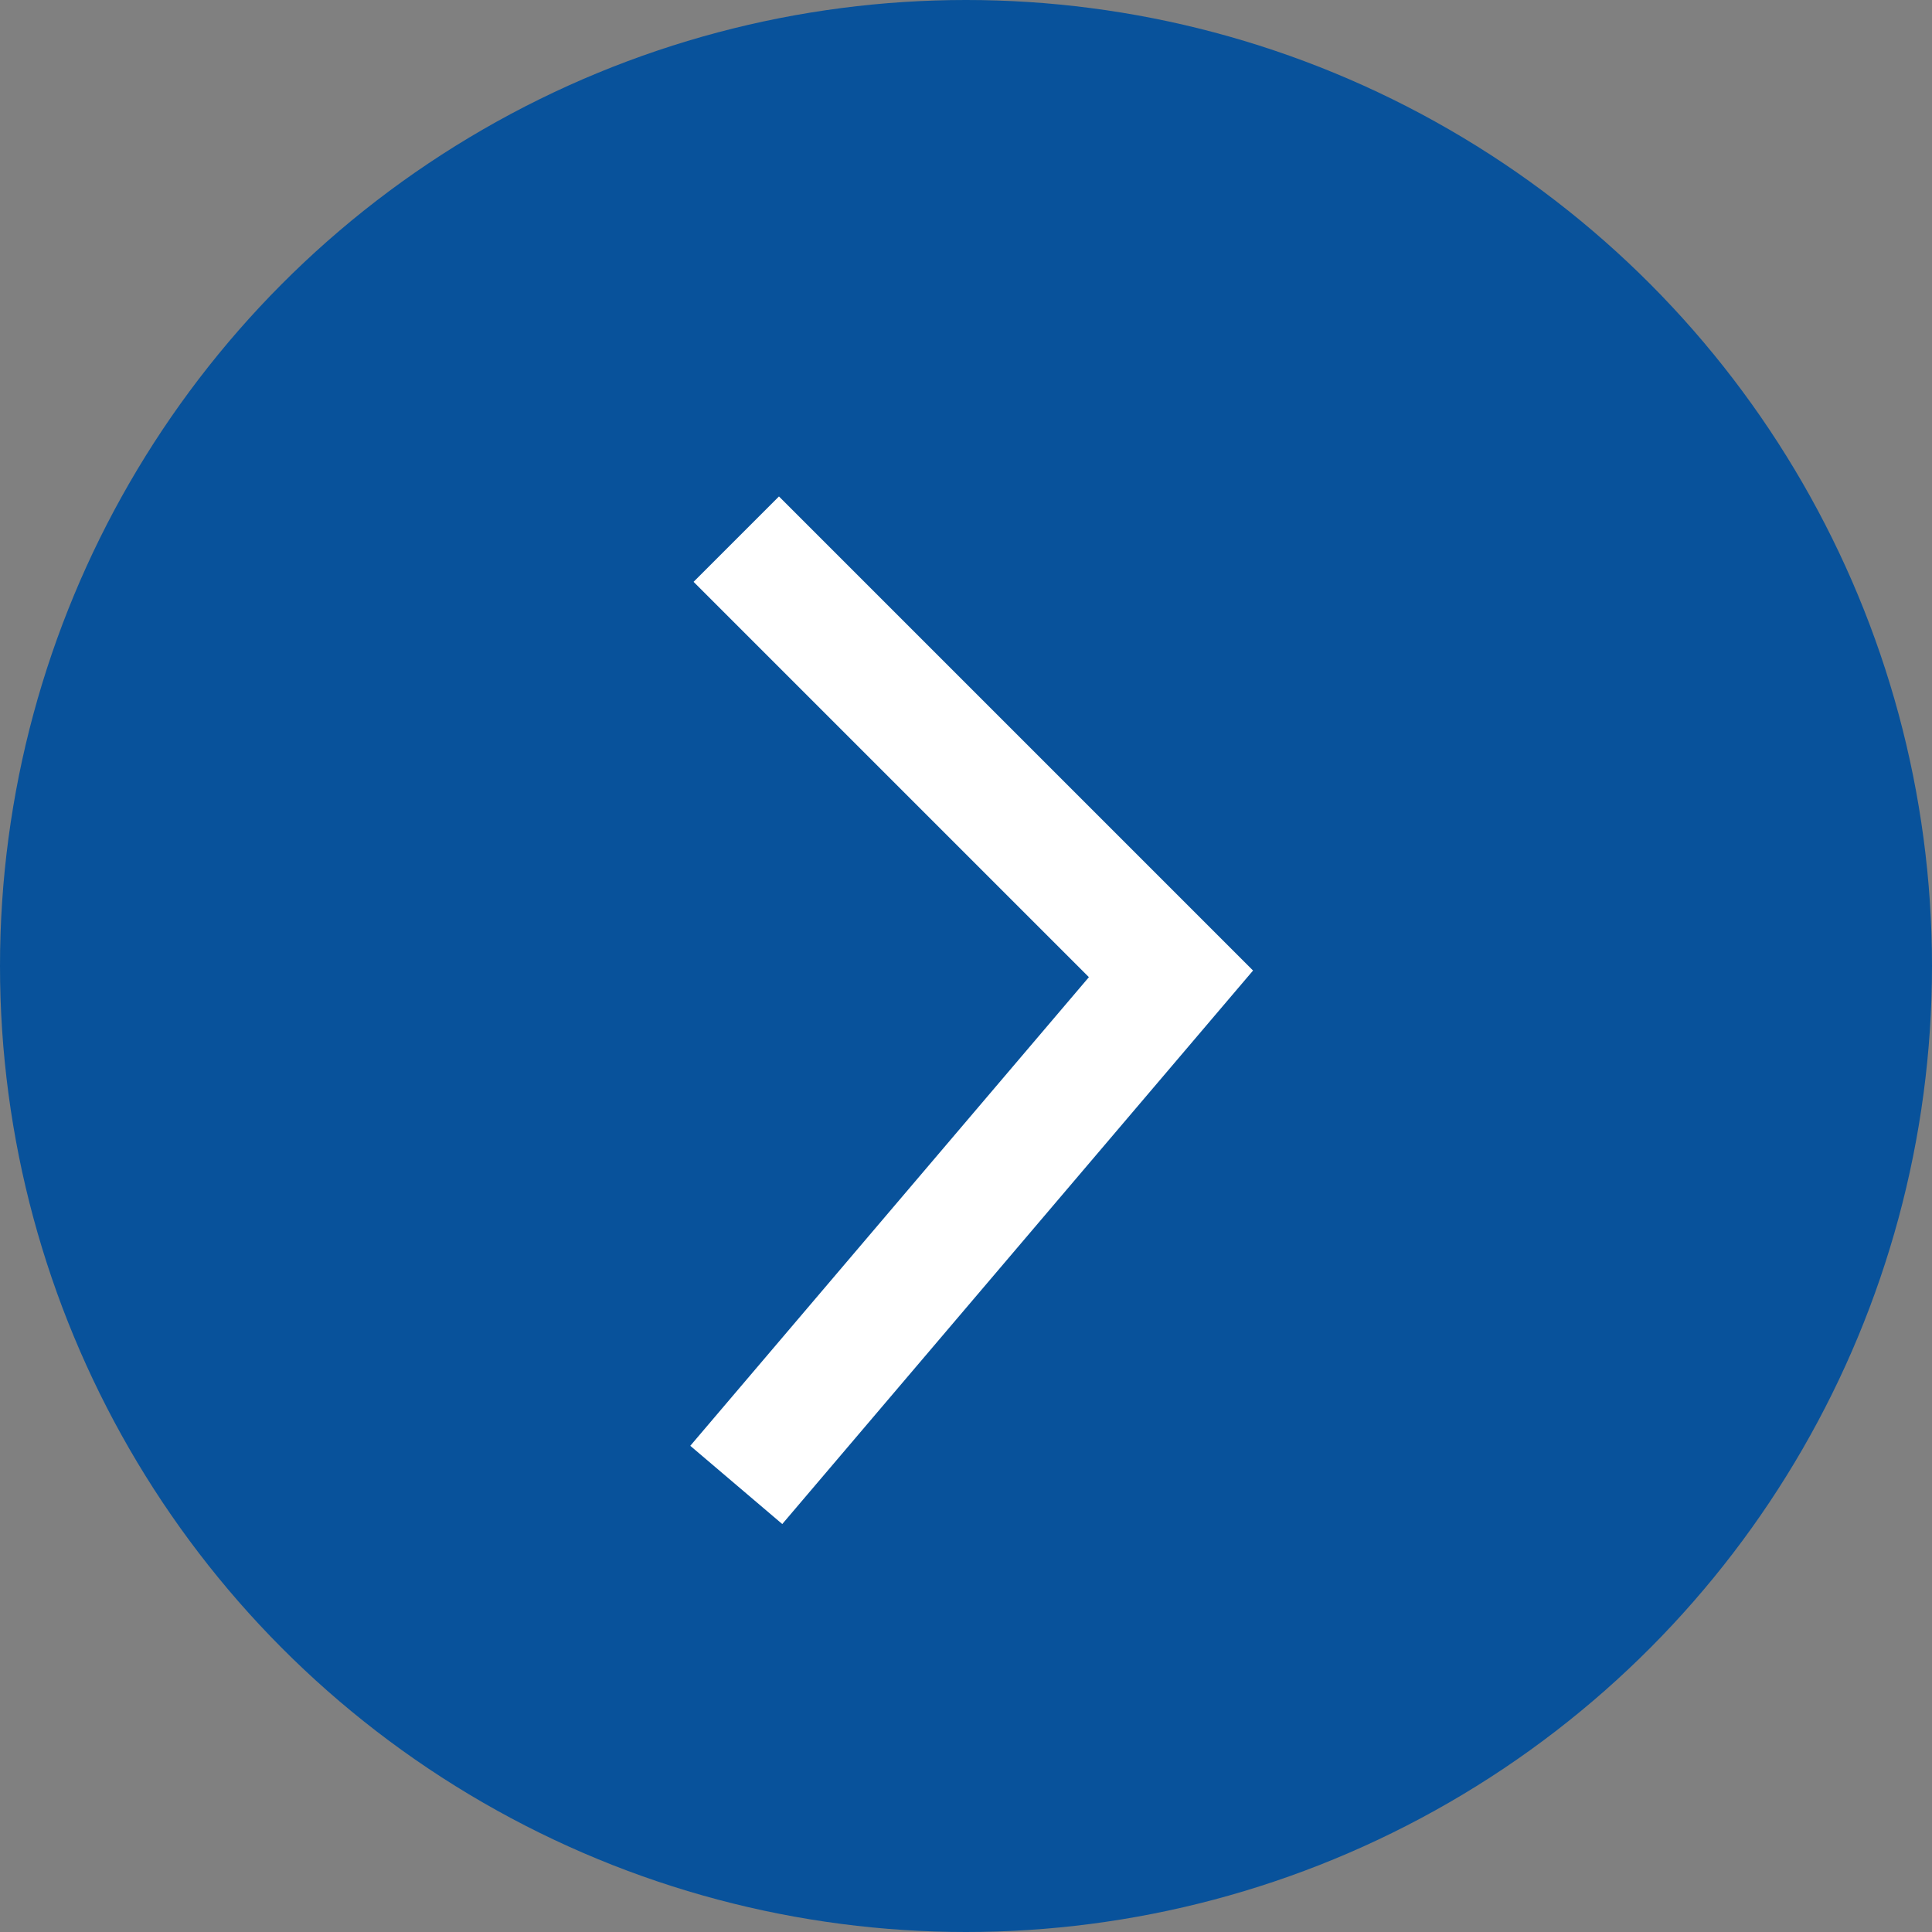 <?xml version="1.0" encoding="utf-8"?>
<!-- Generator: Adobe Illustrator 23.0.3, SVG Export Plug-In . SVG Version: 6.00 Build 0)  -->
<svg version="1.1" id="レイヤー_1" xmlns="http://www.w3.org/2000/svg" xmlns:xlink="http://www.w3.org/1999/xlink" x="0px"
	 y="0px" viewBox="0 0 64 64" style="enable-background:new 0 0 64 64;" xml:space="preserve">
<rect x="0" y="0" width="64" height="64" fill="#808080" stroke="none"/>
<style type="text/css">
	.st0{fill:#08529B;}
	.st1{fill:none;stroke:#FFFFFF;stroke-width:4;stroke-miterlimit:10;}
</style>
<circle class="st0" cx="32" cy="32" r="32"/>
<polyline class="st1" points="24.39,17.86 38.79,32.26 24.39,49.19 "/>
</svg>
